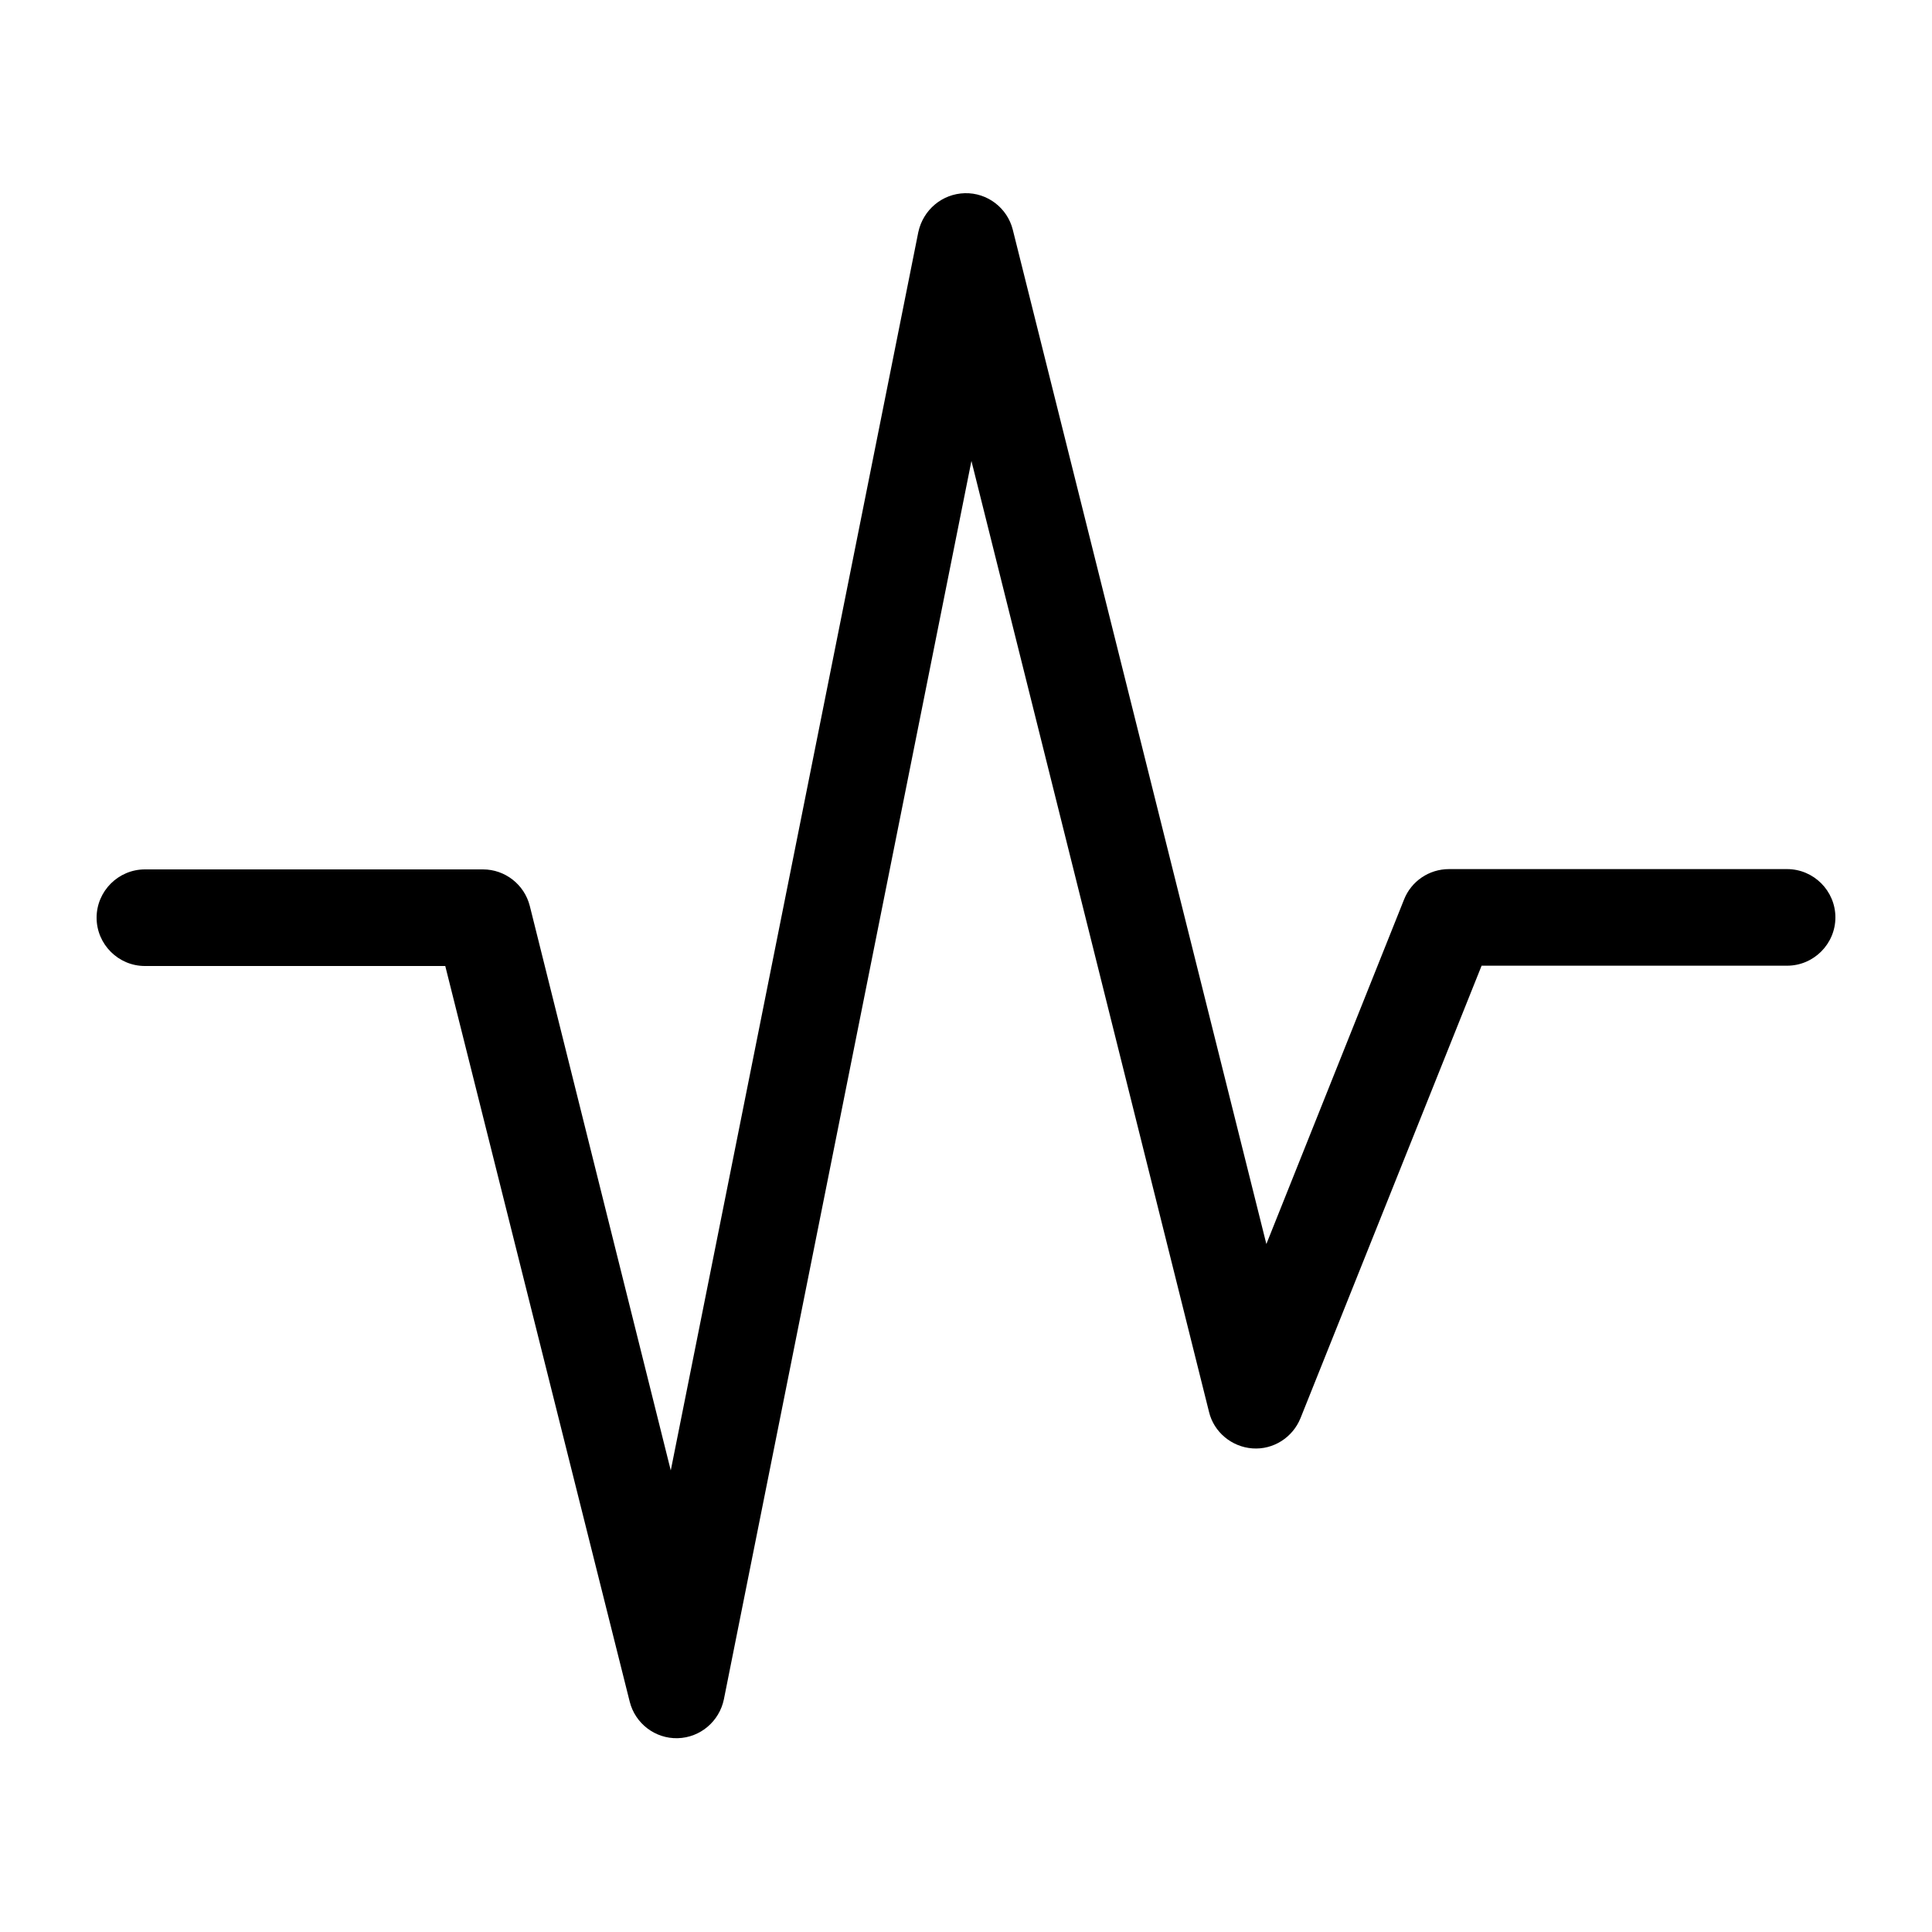 <svg xmlns="http://www.w3.org/2000/svg" viewBox="0 0 640 640"><!--!Font Awesome Pro v7.0.0 by @fontawesome - https://fontawesome.com License - https://fontawesome.com/license (Commercial License) Copyright 2025 Fonticons, Inc.--><path d="M319.6 64C327.1 63.8 333.7 68.9 335.5 76.1L419.5 412.1L465.1 298C467.5 291.9 473.4 287.9 480 287.9L592 287.9C600.8 287.9 608 295.1 608 303.9C608 312.7 600.8 319.9 592 319.9L490.8 319.9L430.8 469.8C428.2 476.2 421.8 480.3 414.9 479.8C408 479.3 402.1 474.4 400.5 467.7L321.8 152.7L239.8 562.9C238.3 570.2 232 575.6 224.5 575.8C217 576 210.4 570.9 208.6 563.7L147.5 320L48 320C39.2 320 32 312.8 32 304C32 295.2 39.2 288 48 288L160 288C167.3 288 173.7 293 175.5 300.1L222.2 487.1L304.2 76.9C305.8 69.5 312.1 64.2 319.6 64z"/></svg>